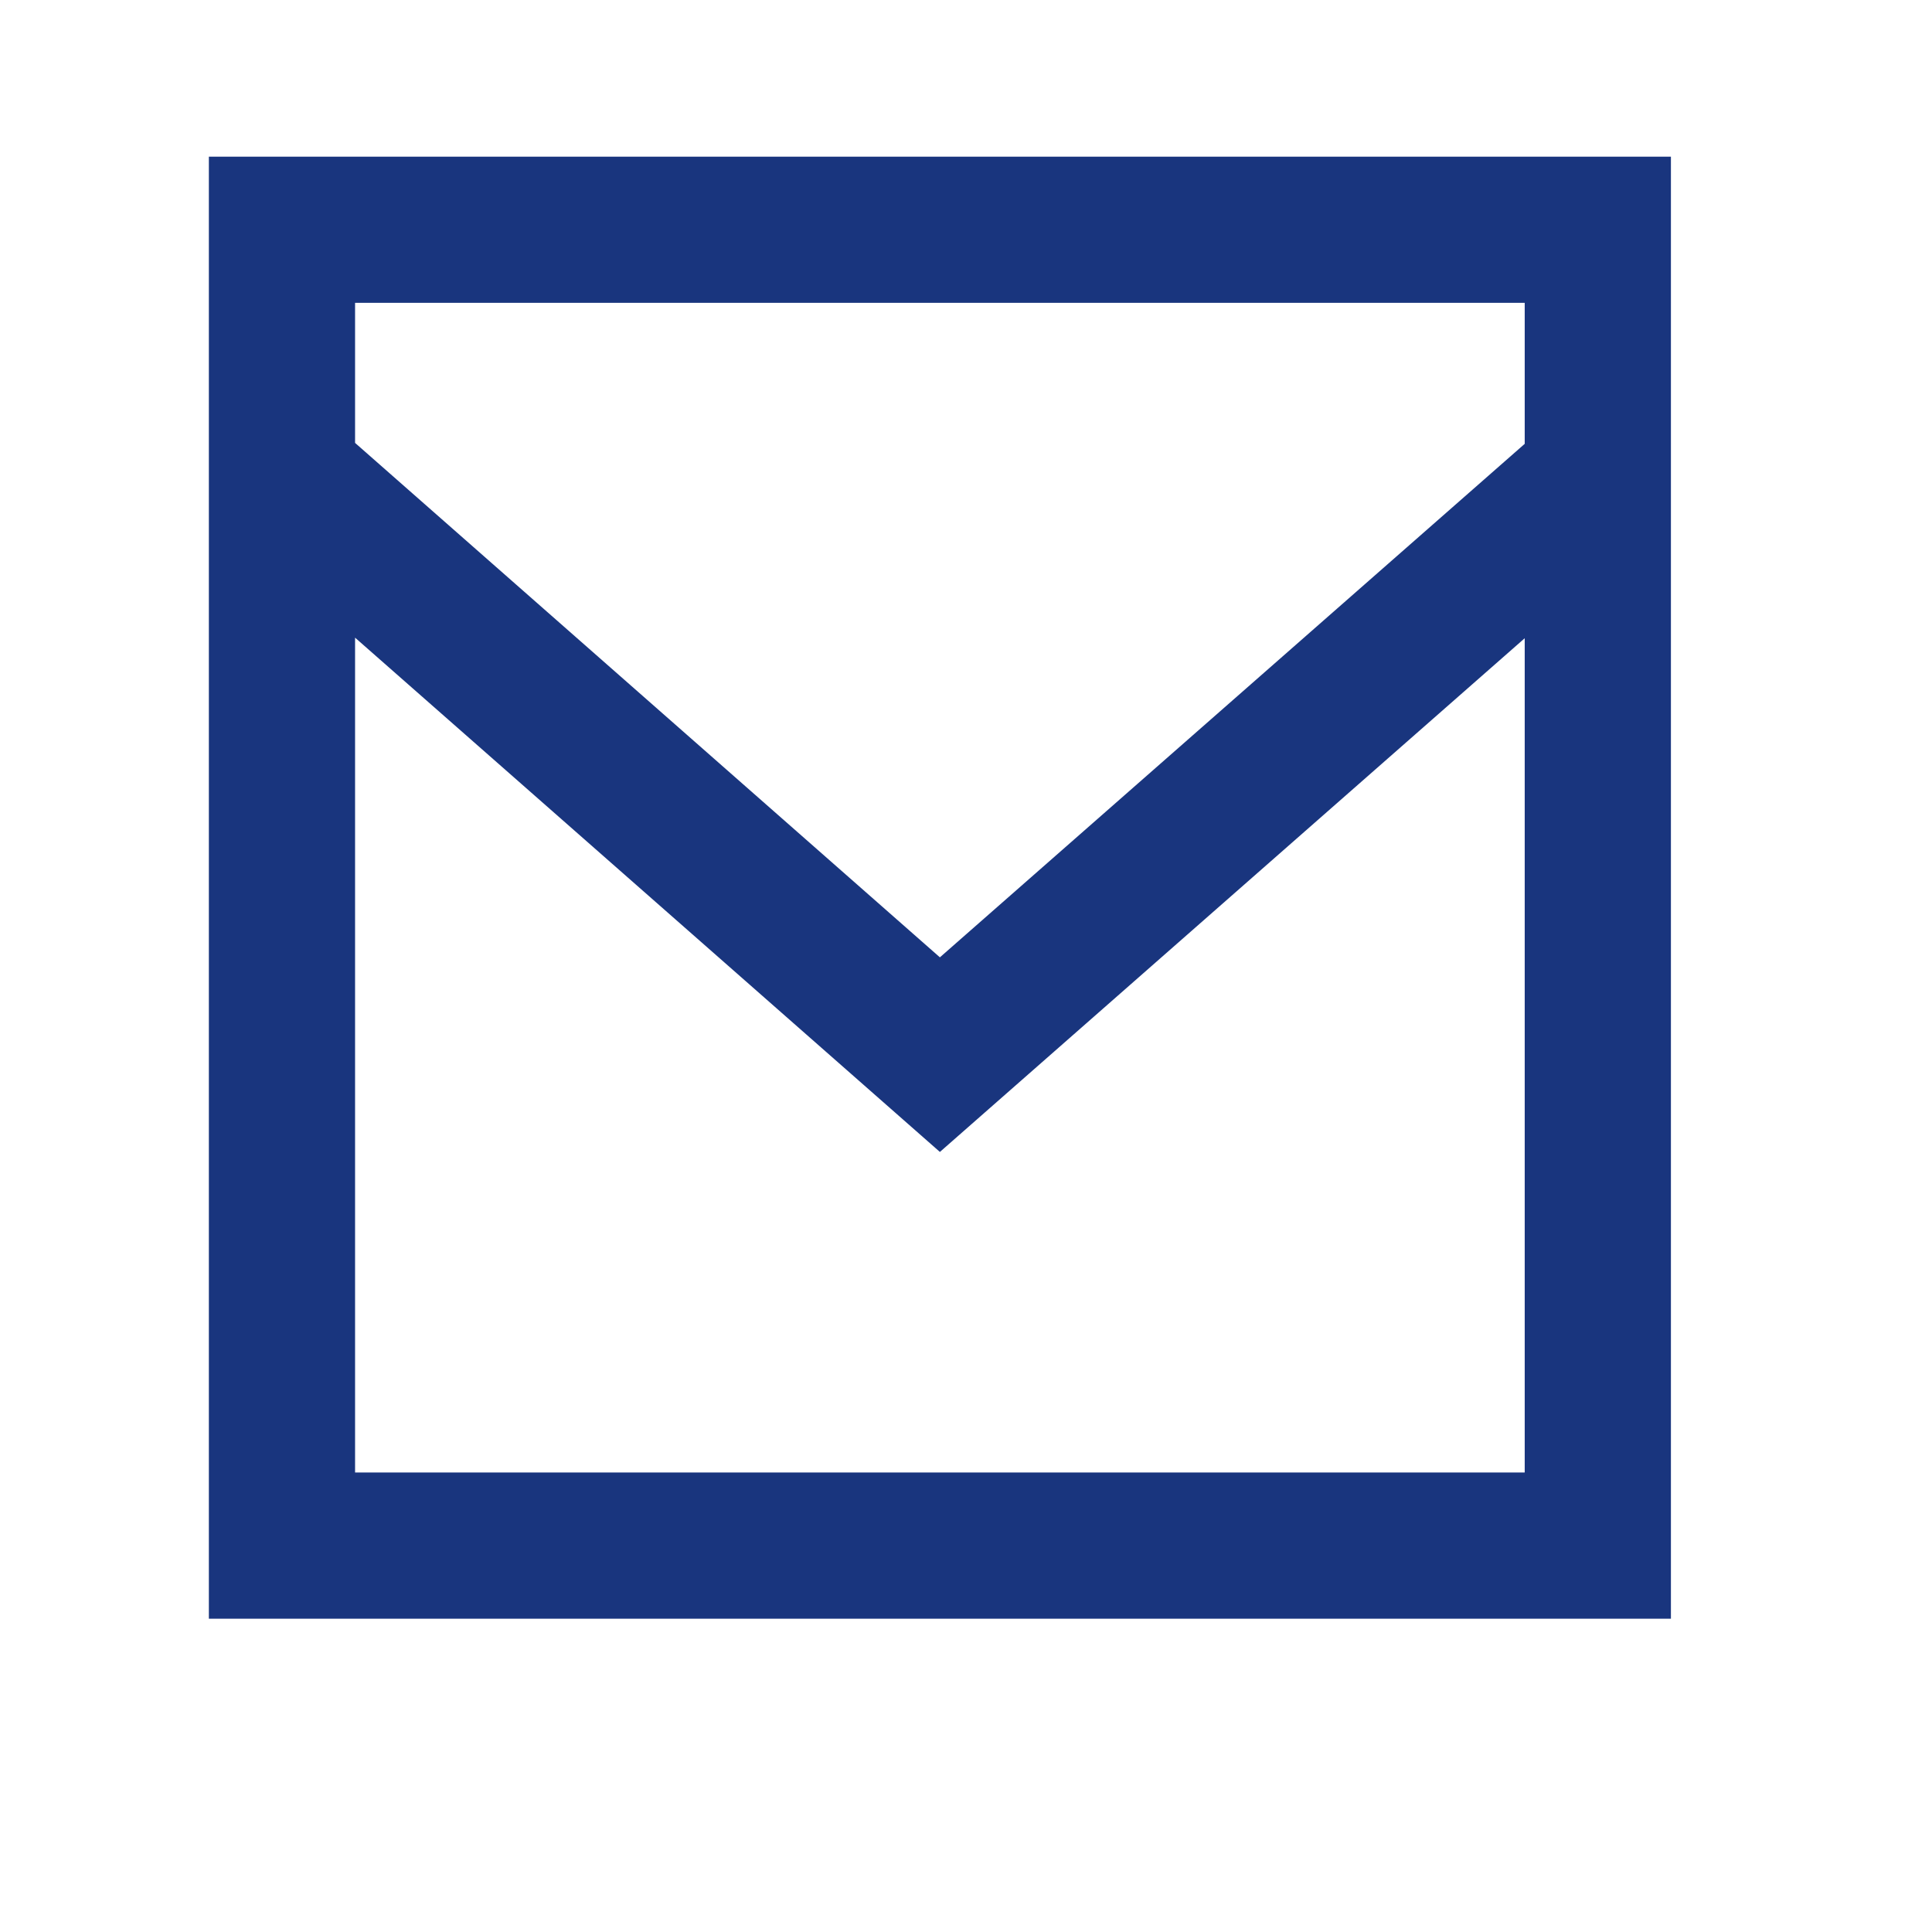 <svg xmlns="http://www.w3.org/2000/svg" width="37" height="37" viewBox="0 0 37 37"><defs><style>.a{fill:none;}.b{fill:#19357e;fill-rule:evenodd;}</style></defs><g transform="translate(-1837 -14)"><g transform="translate(1841 17)"><rect class="a" width="28" height="28"/><path class="b" d="M349.2,764.5,338,774.334l-11.2-9.852V761.8h22.4Zm-22.4,19.7V768.212l11.2,9.849,11.2-9.838V784.2ZM324,787h28V759H324Z" transform="translate(-324 -759)"/></g><rect class="a" width="37" height="37" transform="translate(1837 14)"/></g></svg>